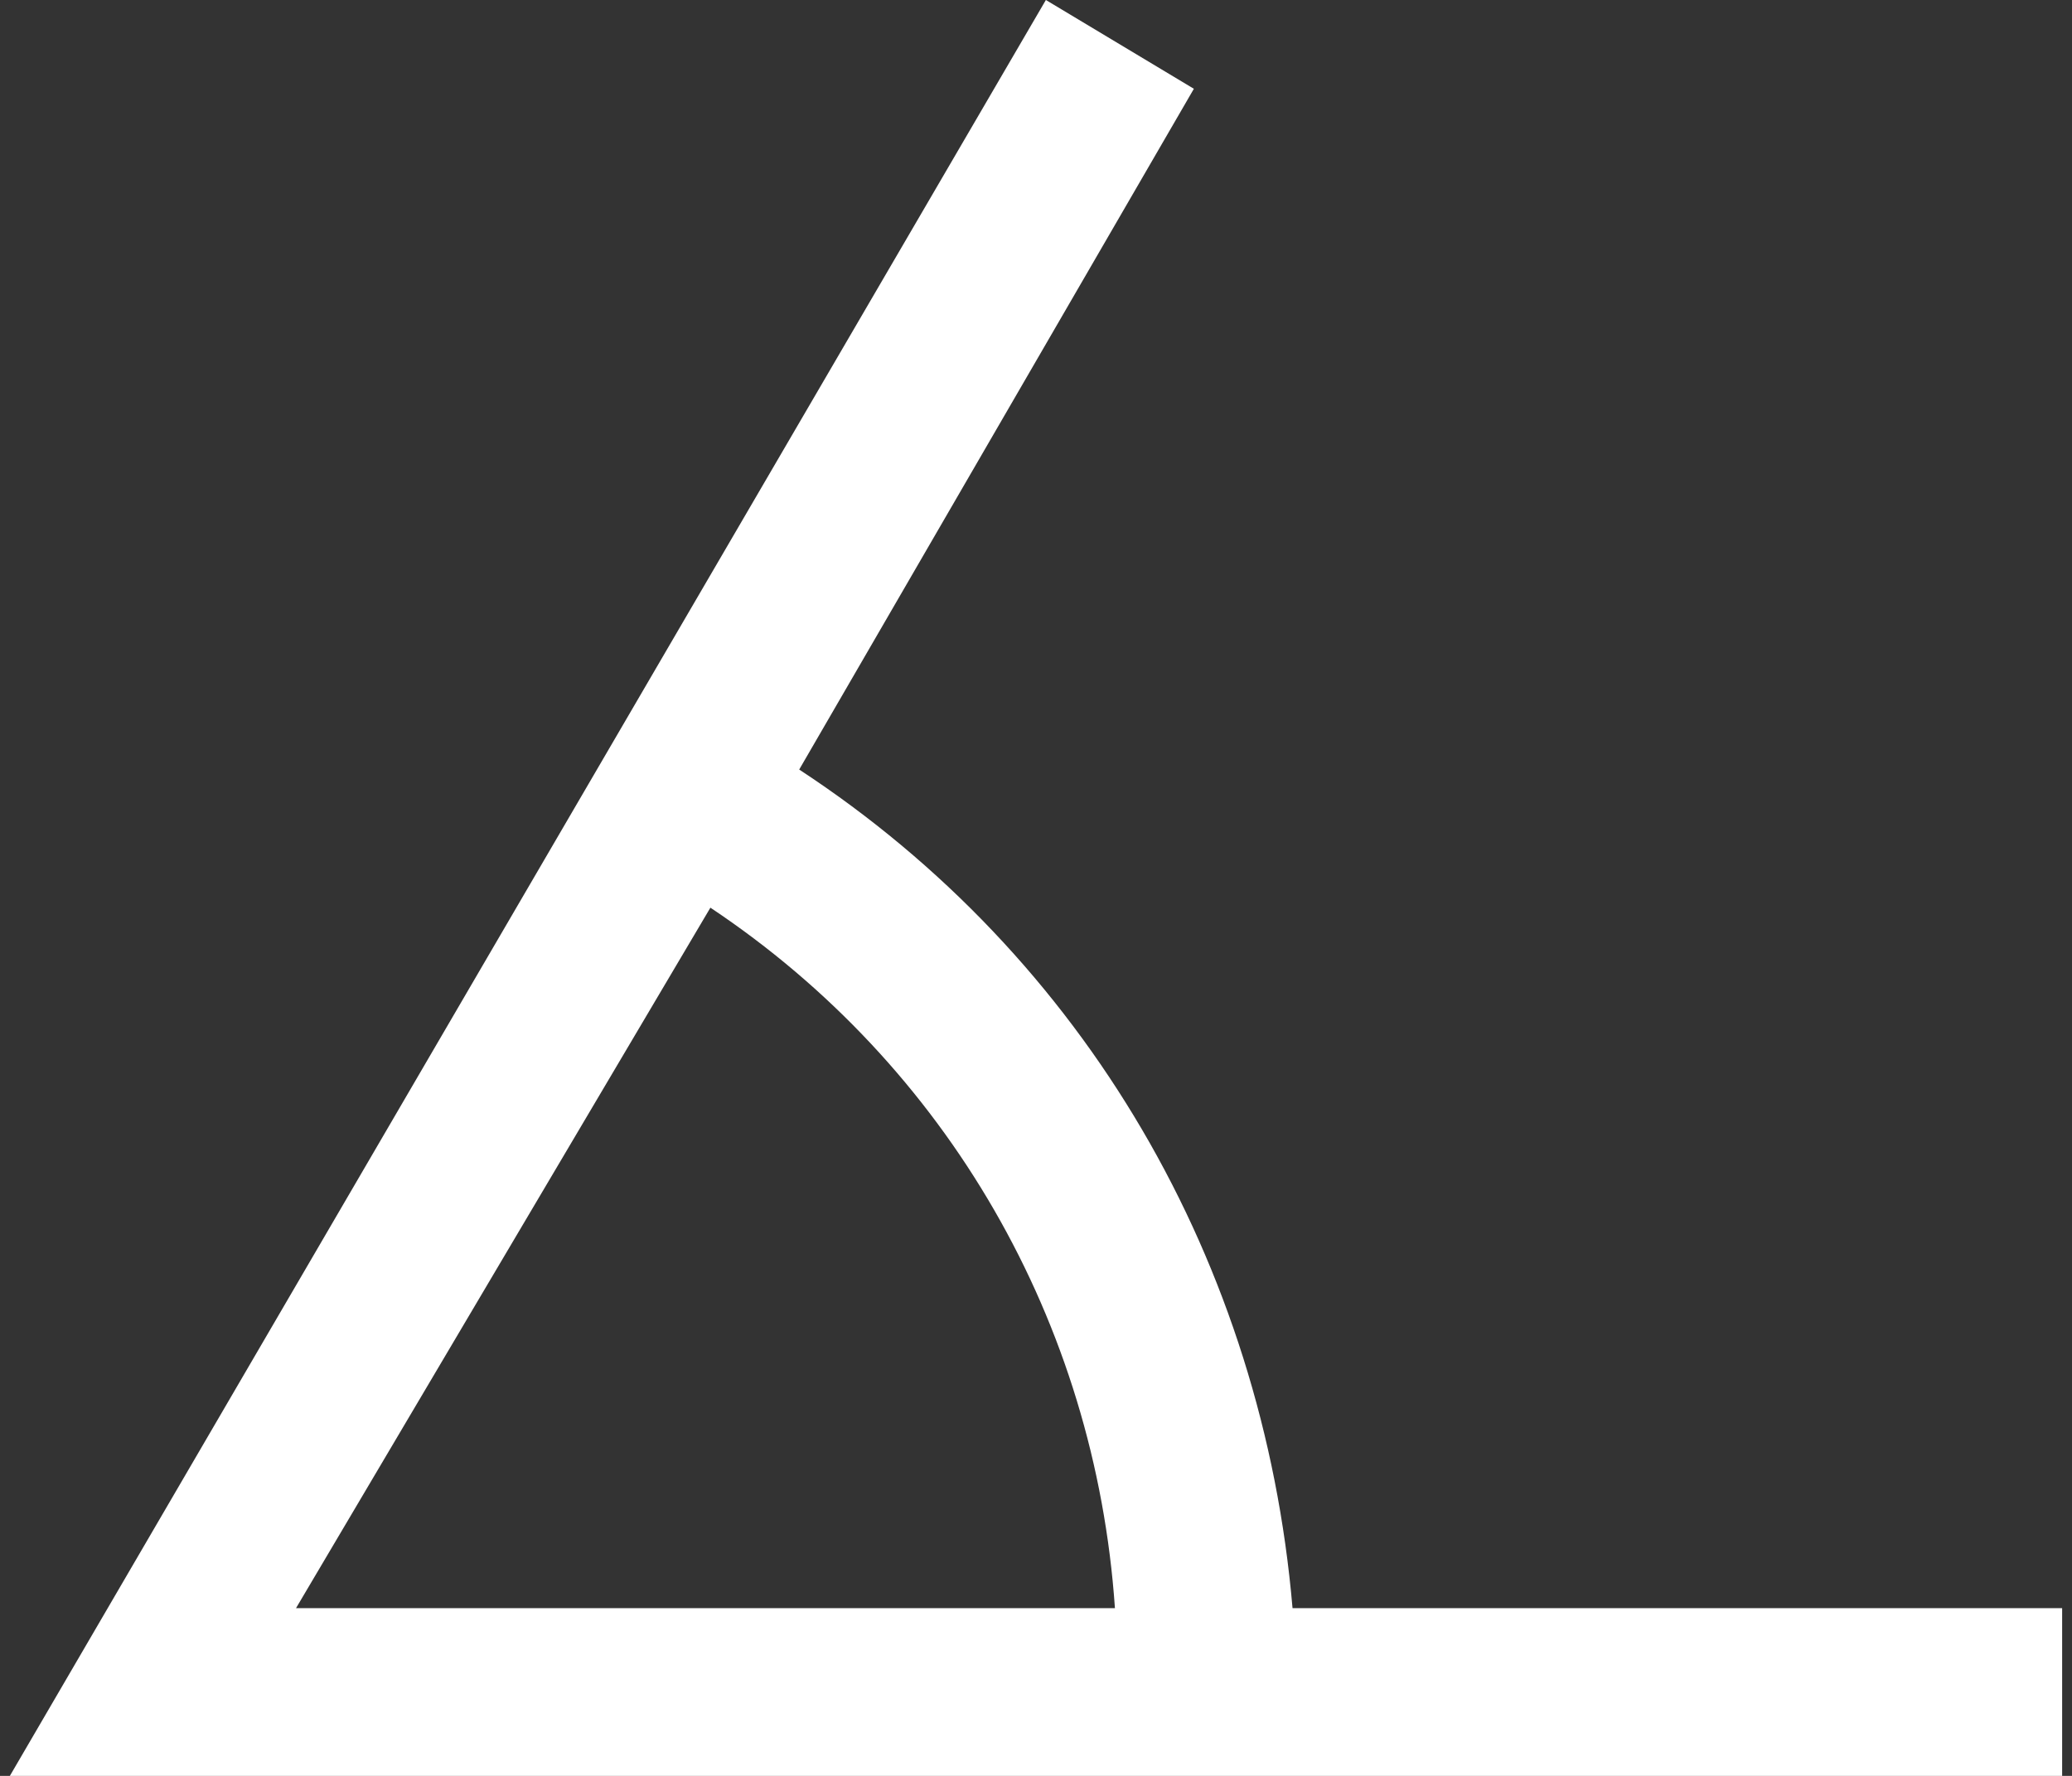 <?xml version="1.0" encoding="utf-8"?>
<!-- Generator: Adobe Illustrator 19.1.0, SVG Export Plug-In . SVG Version: 6.00 Build 0)  -->
<svg version="1.1" id="Ebene_1" xmlns="http://www.w3.org/2000/svg" xmlns:xlink="http://www.w3.org/1999/xlink" x="0px" y="0px"
	 viewBox="-295 388 21 18" style="enable-background:new -295 388 21 18;" xml:space="preserve">
<rect x="-295" y="388" width="21" height="18" fill="#333333" stroke="none"/>
<style type="text/css">
	.st0{fill:#FFFFFF;}
</style>
<path class="st0" d="M-281.9,404.3c-0.3-3.5-2.1-6.6-5-8.5l4-6.9l-1.5-0.9l-10.5,18h20.8v-1.7H-281.9z M-287.8,397.2
	c2.4,1.6,3.9,4.2,4.1,7.1h-8.3L-287.8,397.2z"/>
</svg>
